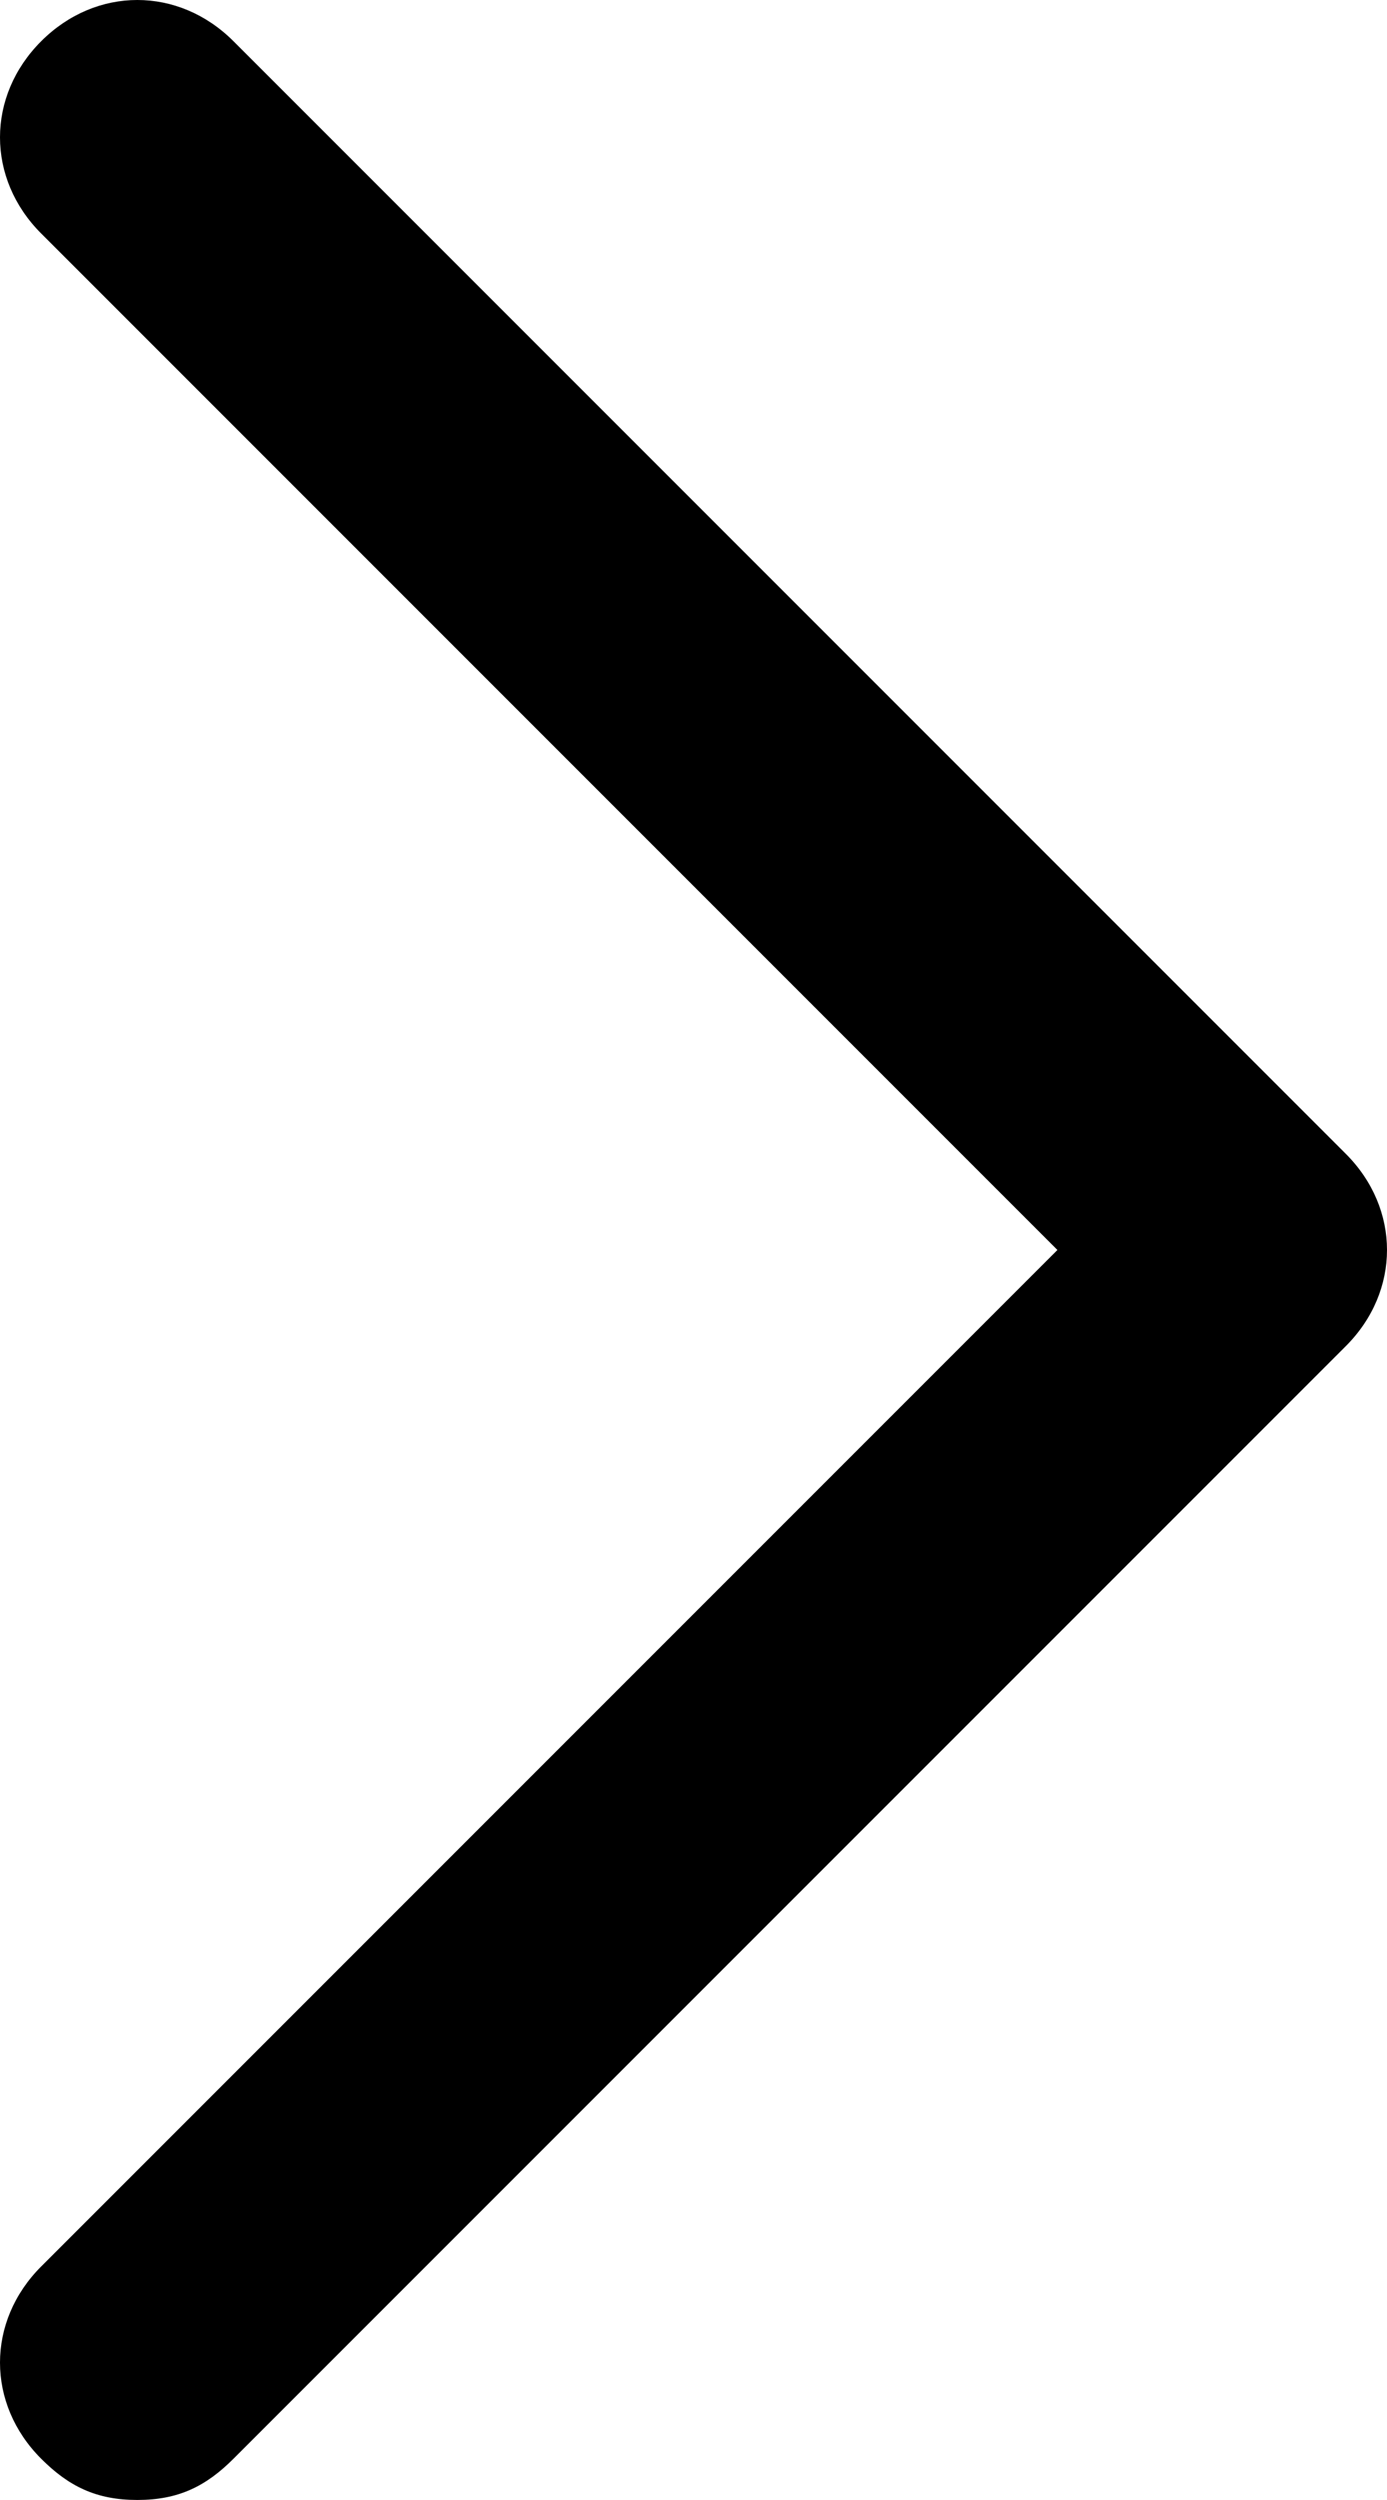 <?xml version="1.0" encoding="UTF-8"?> <svg xmlns="http://www.w3.org/2000/svg" xmlns:xlink="http://www.w3.org/1999/xlink" version="1.1" id="black-fill" x="0px" y="0px" viewBox="0 0 10.1 18.2" style="enable-background:new 0 0 10.1 18.2;" xml:space="preserve"> <path id="_x30_1" d="M1,18.2c-0.3,0-0.5-0.1-0.7-0.3c-0.4-0.4-0.4-1,0-1.4l7.4-7.4L0.3,1.7c-0.4-0.4-0.4-1,0-1.4 c0.4-0.4,1-0.4,1.4,0l8.1,8.1c0.4,0.4,0.4,1,0,1.4l-8.1,8.1C1.5,18.1,1.3,18.2,1,18.2z"></path> </svg> 